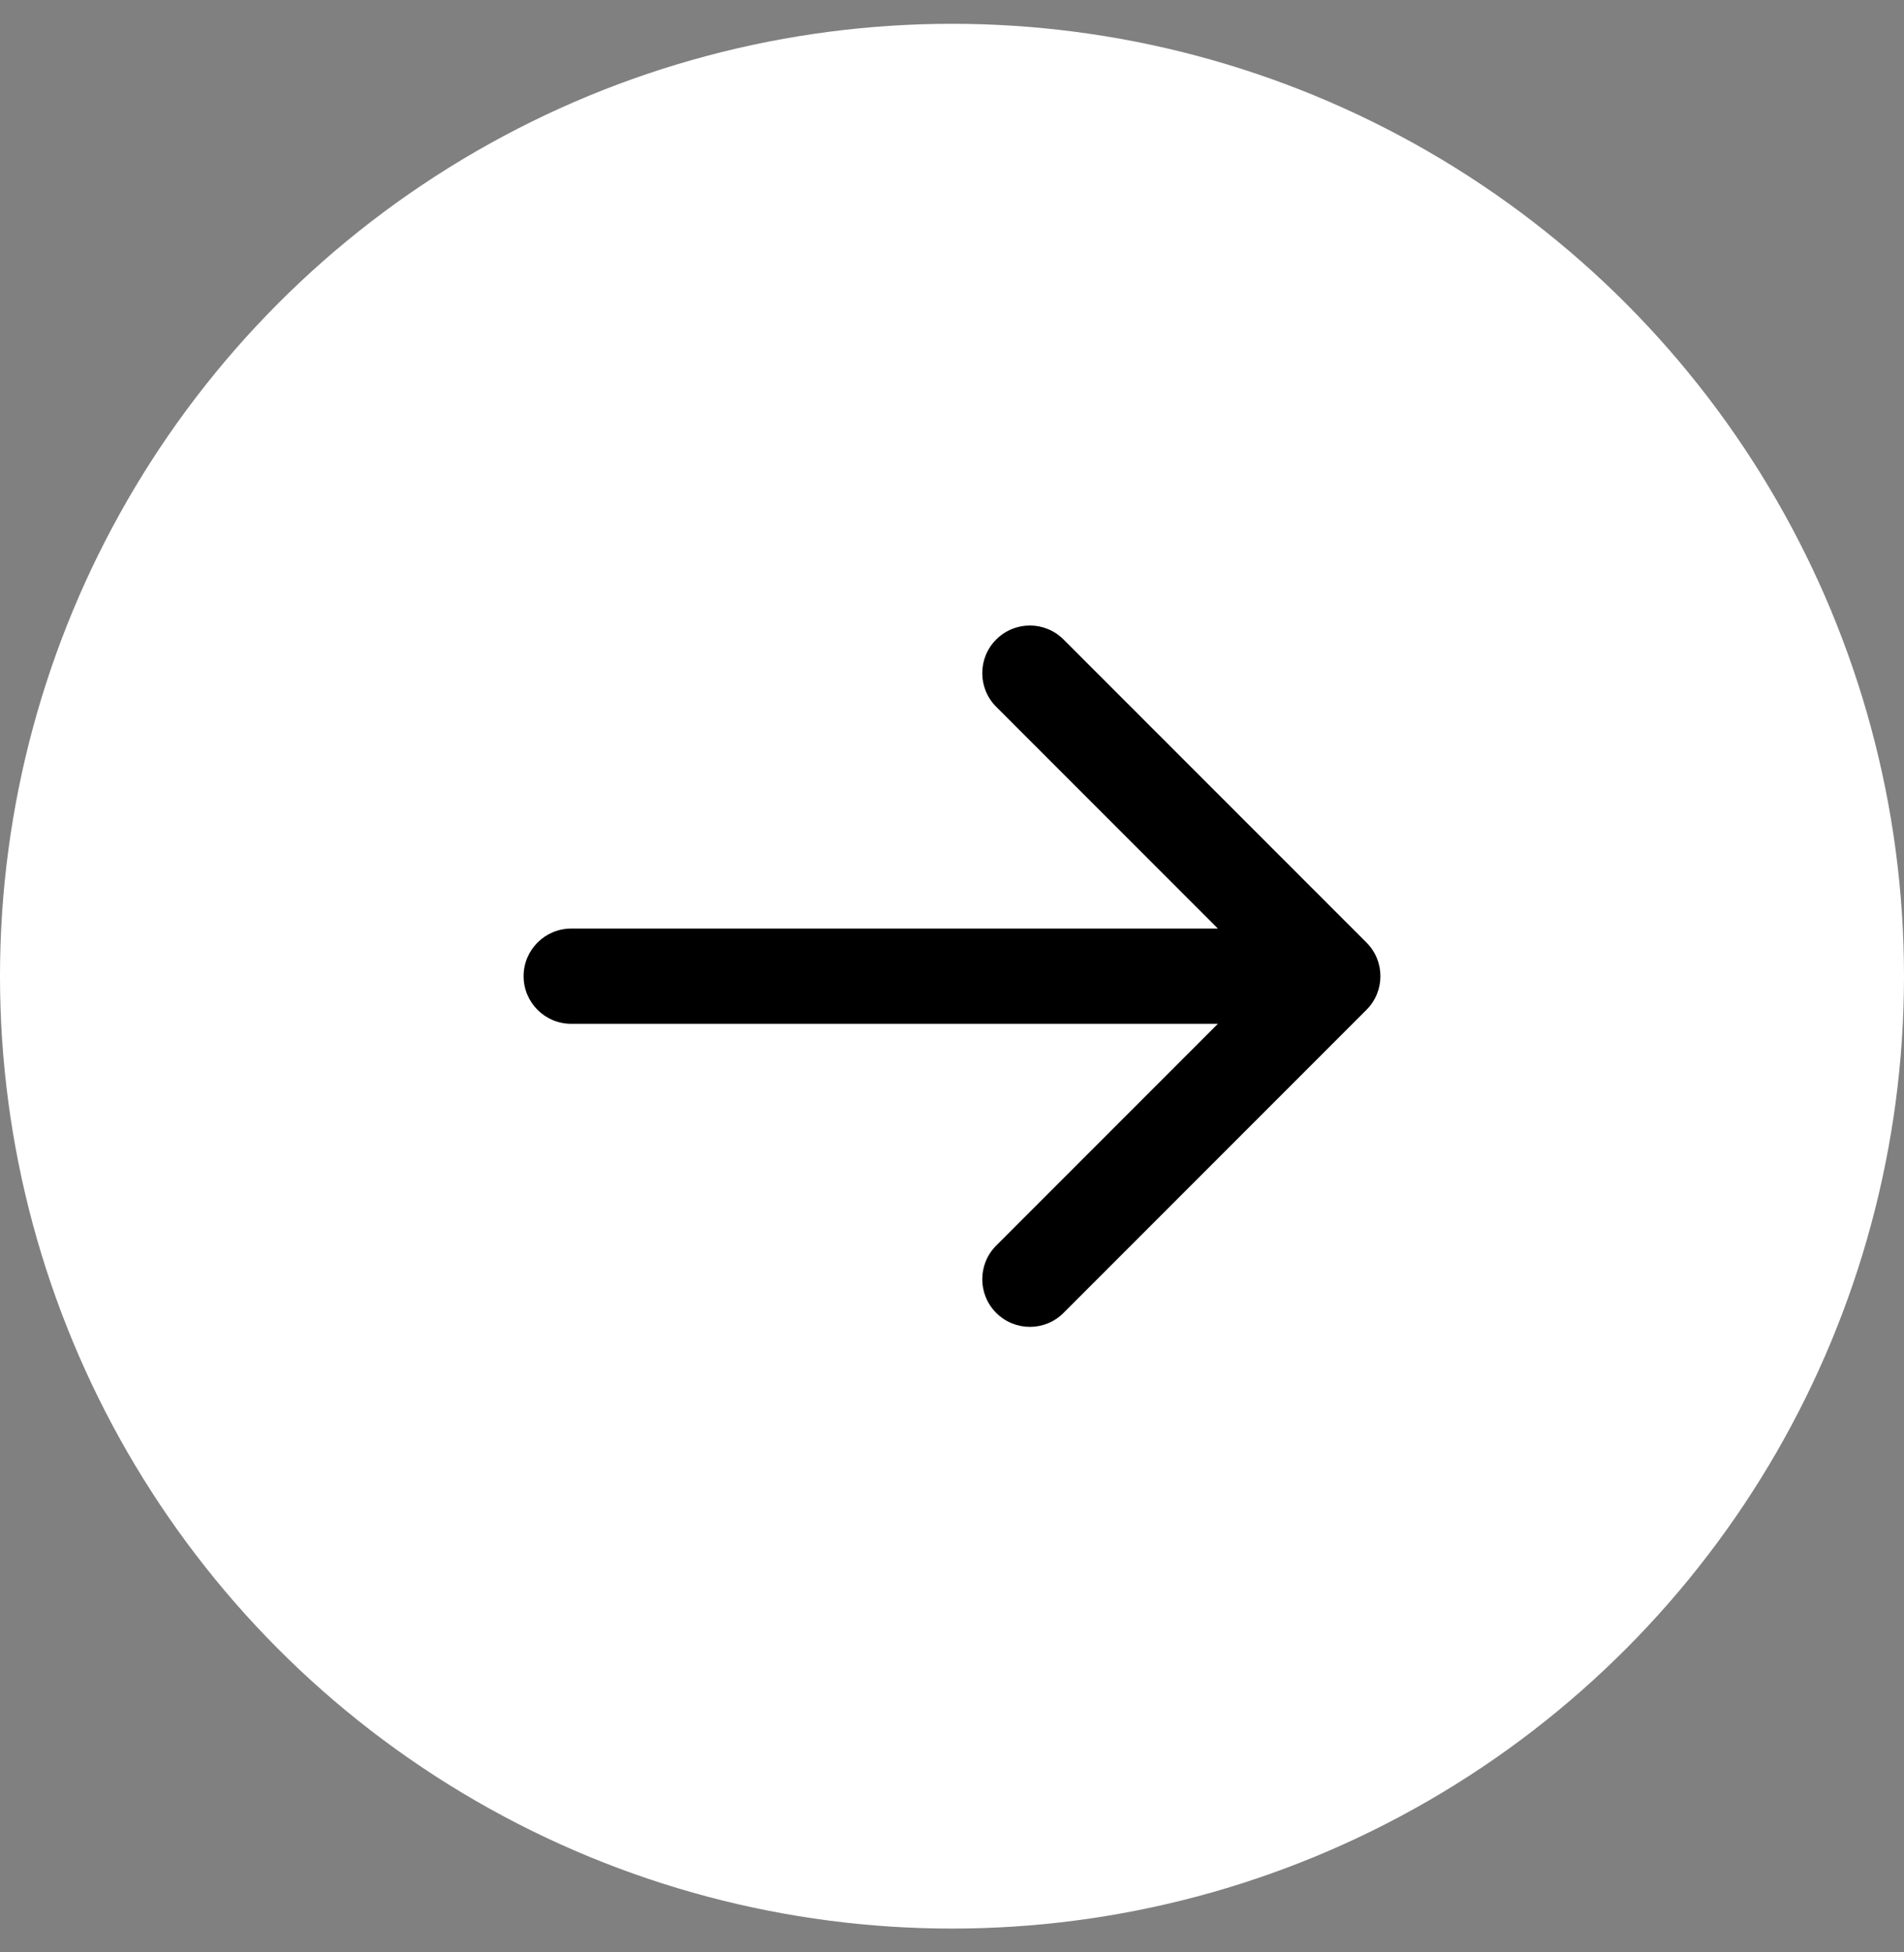 <?xml version="1.0" encoding="UTF-8"?> <svg xmlns="http://www.w3.org/2000/svg" width="40" height="41" viewBox="0 0 40 41" fill="none"><rect x="0" y="0" width="40" height="41" fill="#808080" stroke="none"/> <circle cx="20" cy="20.5" r="20" fill="white"></circle> <path d="M12 19.5C11.448 19.5 11 19.948 11 20.5C11 21.052 11.448 21.5 12 21.5L12 19.5ZM28.707 21.207C29.098 20.817 29.098 20.183 28.707 19.793L22.343 13.429C21.953 13.038 21.32 13.038 20.929 13.429C20.538 13.819 20.538 14.453 20.929 14.843L26.586 20.5L20.929 26.157C20.538 26.547 20.538 27.18 20.929 27.571C21.32 27.962 21.953 27.962 22.343 27.571L28.707 21.207ZM12 21.5L28 21.5L28 19.5L12 19.5L12 21.5Z" fill="black"></path> </svg> 